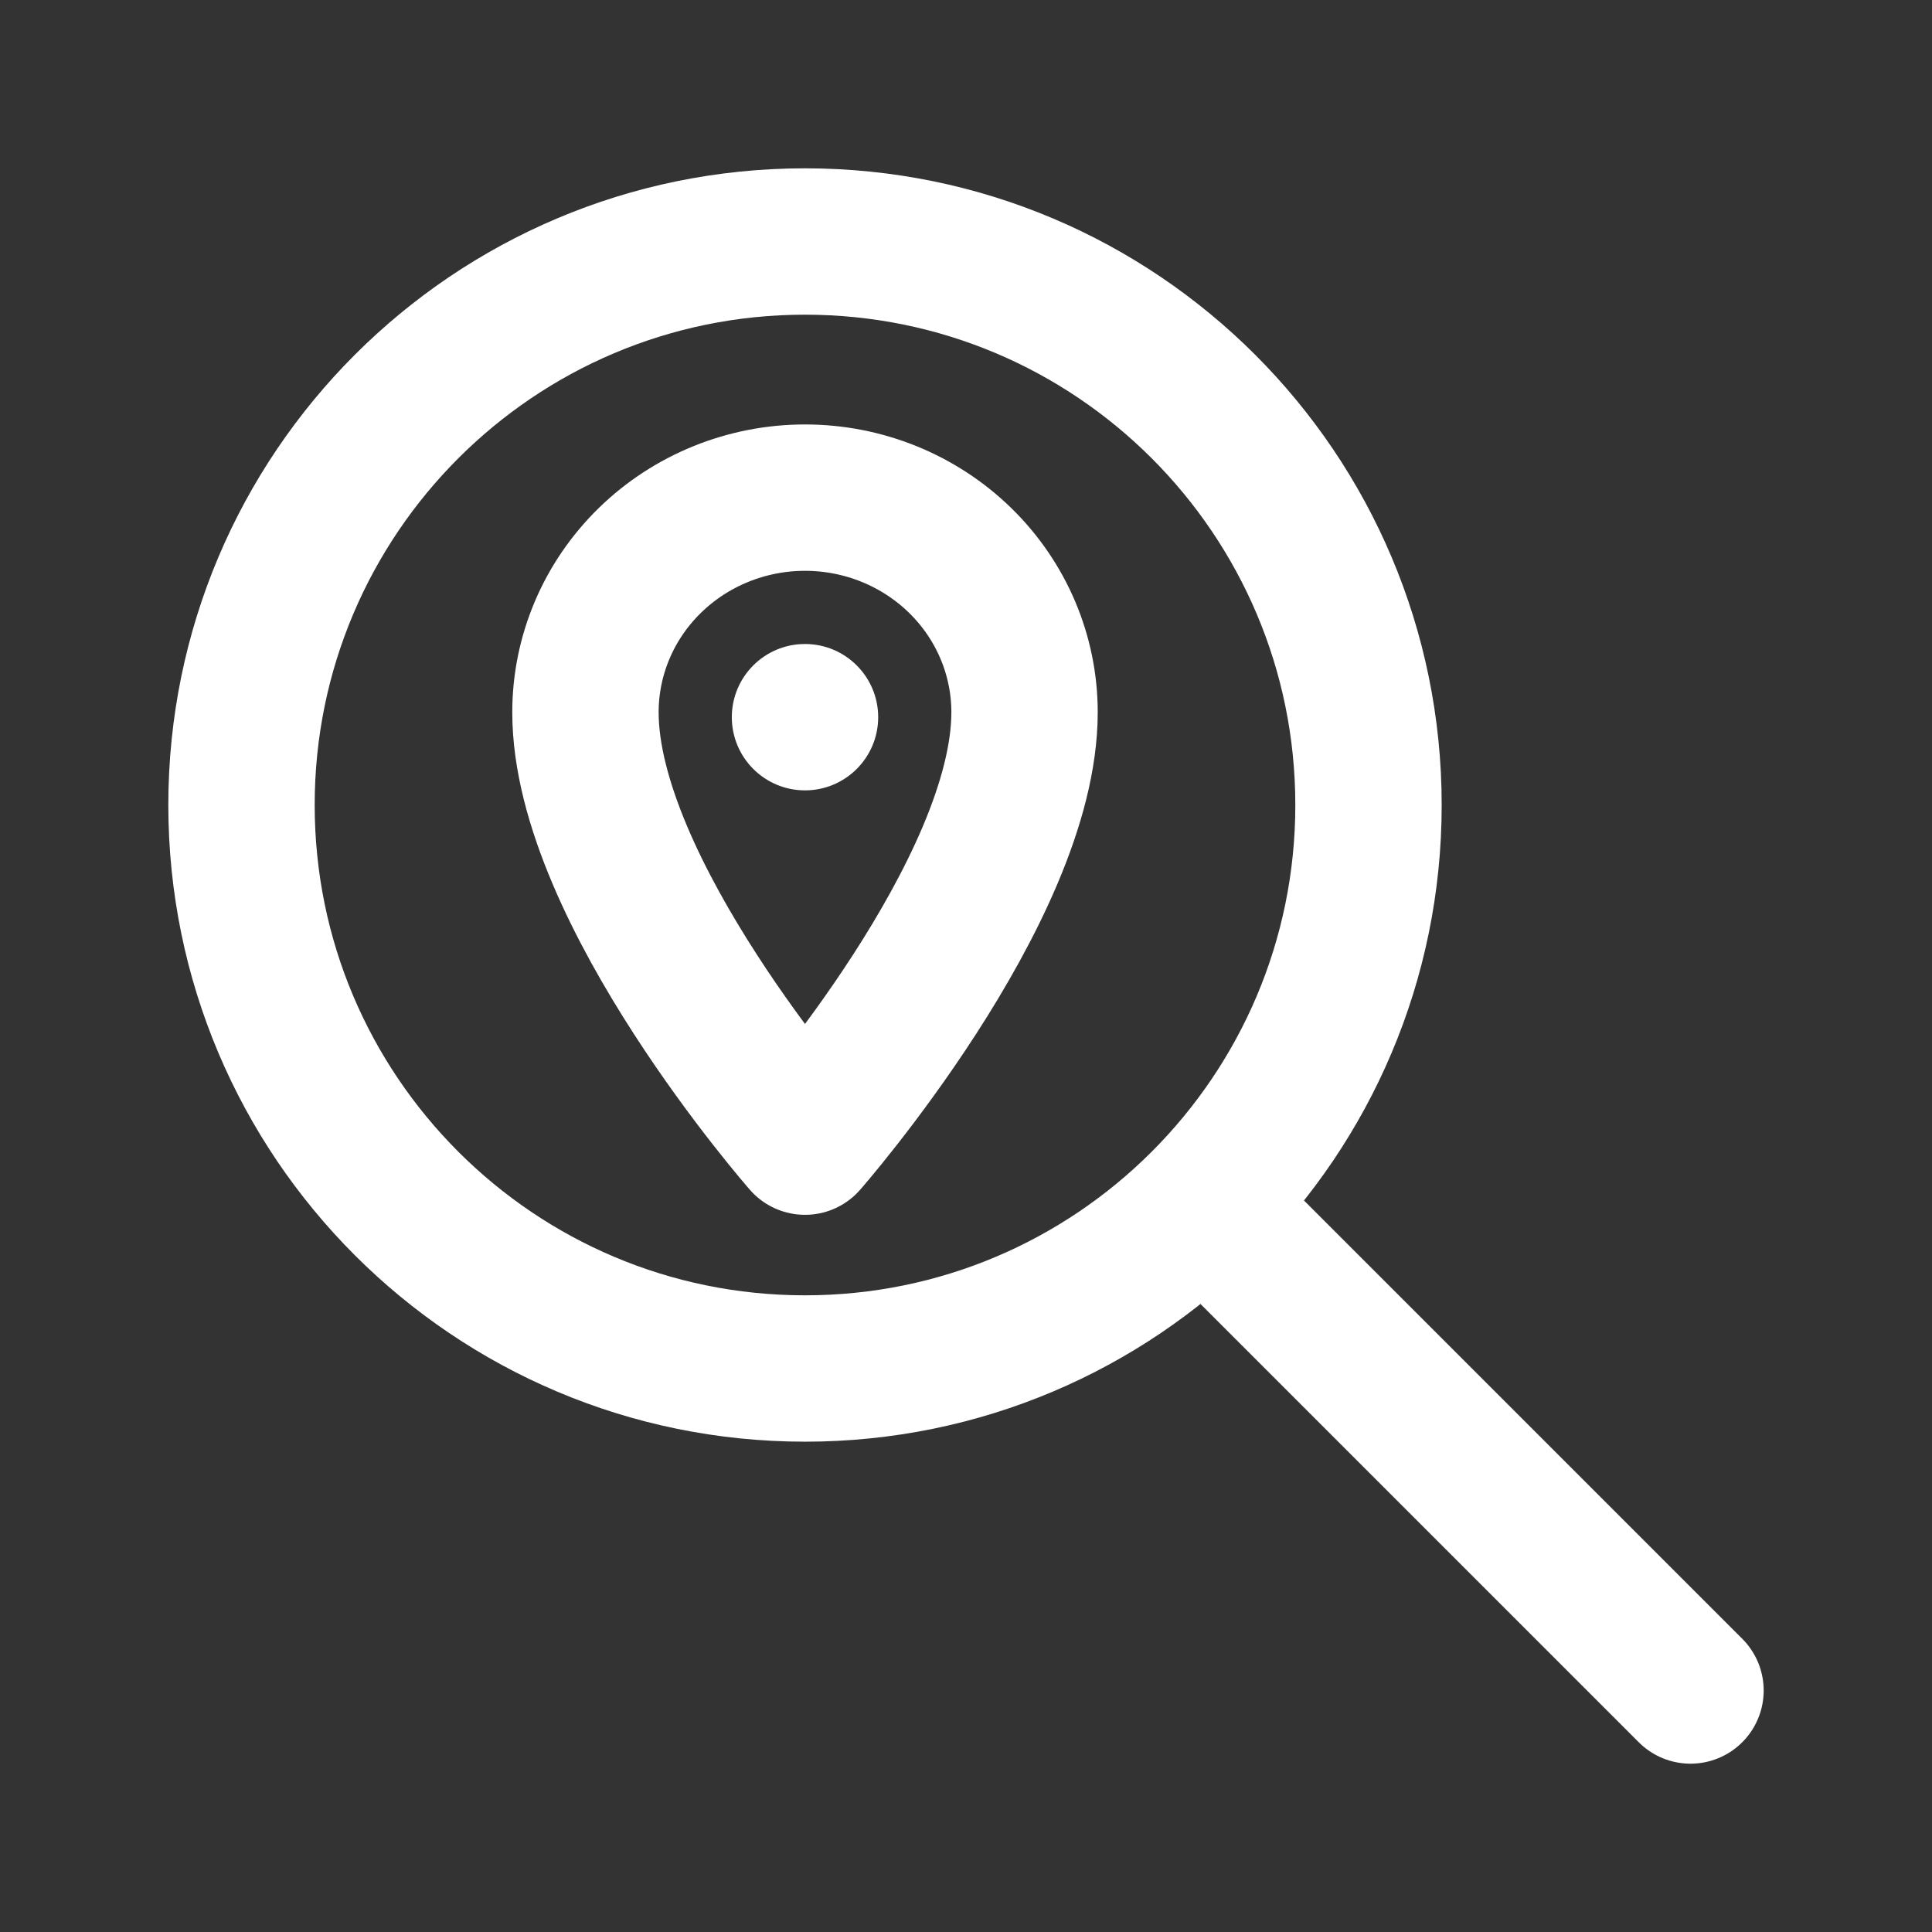 <svg xmlns="http://www.w3.org/2000/svg" width="66" height="66" viewBox="0 0 66 66" fill="none"><rect x="0" y="0" width="66" height="66" fill="#333333" stroke="none"/><path d="M57.75 57.75L41.25 41.25" stroke="white" stroke-width="5" stroke-linecap="round" stroke-linejoin="round"></path><path d="M27.5 46.75C38.132 46.75 46.75 38.132 46.75 27.5C46.75 16.869 38.132 8.25 27.5 8.25C16.869 8.25 8.25 16.869 8.25 27.5C8.25 38.132 16.869 46.75 27.5 46.75Z" stroke="white" stroke-width="5" stroke-linecap="round" stroke-linejoin="round"></path><path d="M27.5 39C27.5 39 20 30.444 20 24.333C20 22.388 20.79 20.523 22.197 19.148C23.603 17.773 25.511 17 27.5 17C29.489 17 31.397 17.773 32.803 19.148C34.21 20.523 35 22.388 35 24.333C35 30.444 27.5 39 27.5 39Z" stroke="white" stroke-width="5" stroke-linecap="round" stroke-linejoin="round"></path><circle cx="27.5" cy="24.5" r="2.5" fill="white"></circle></svg>